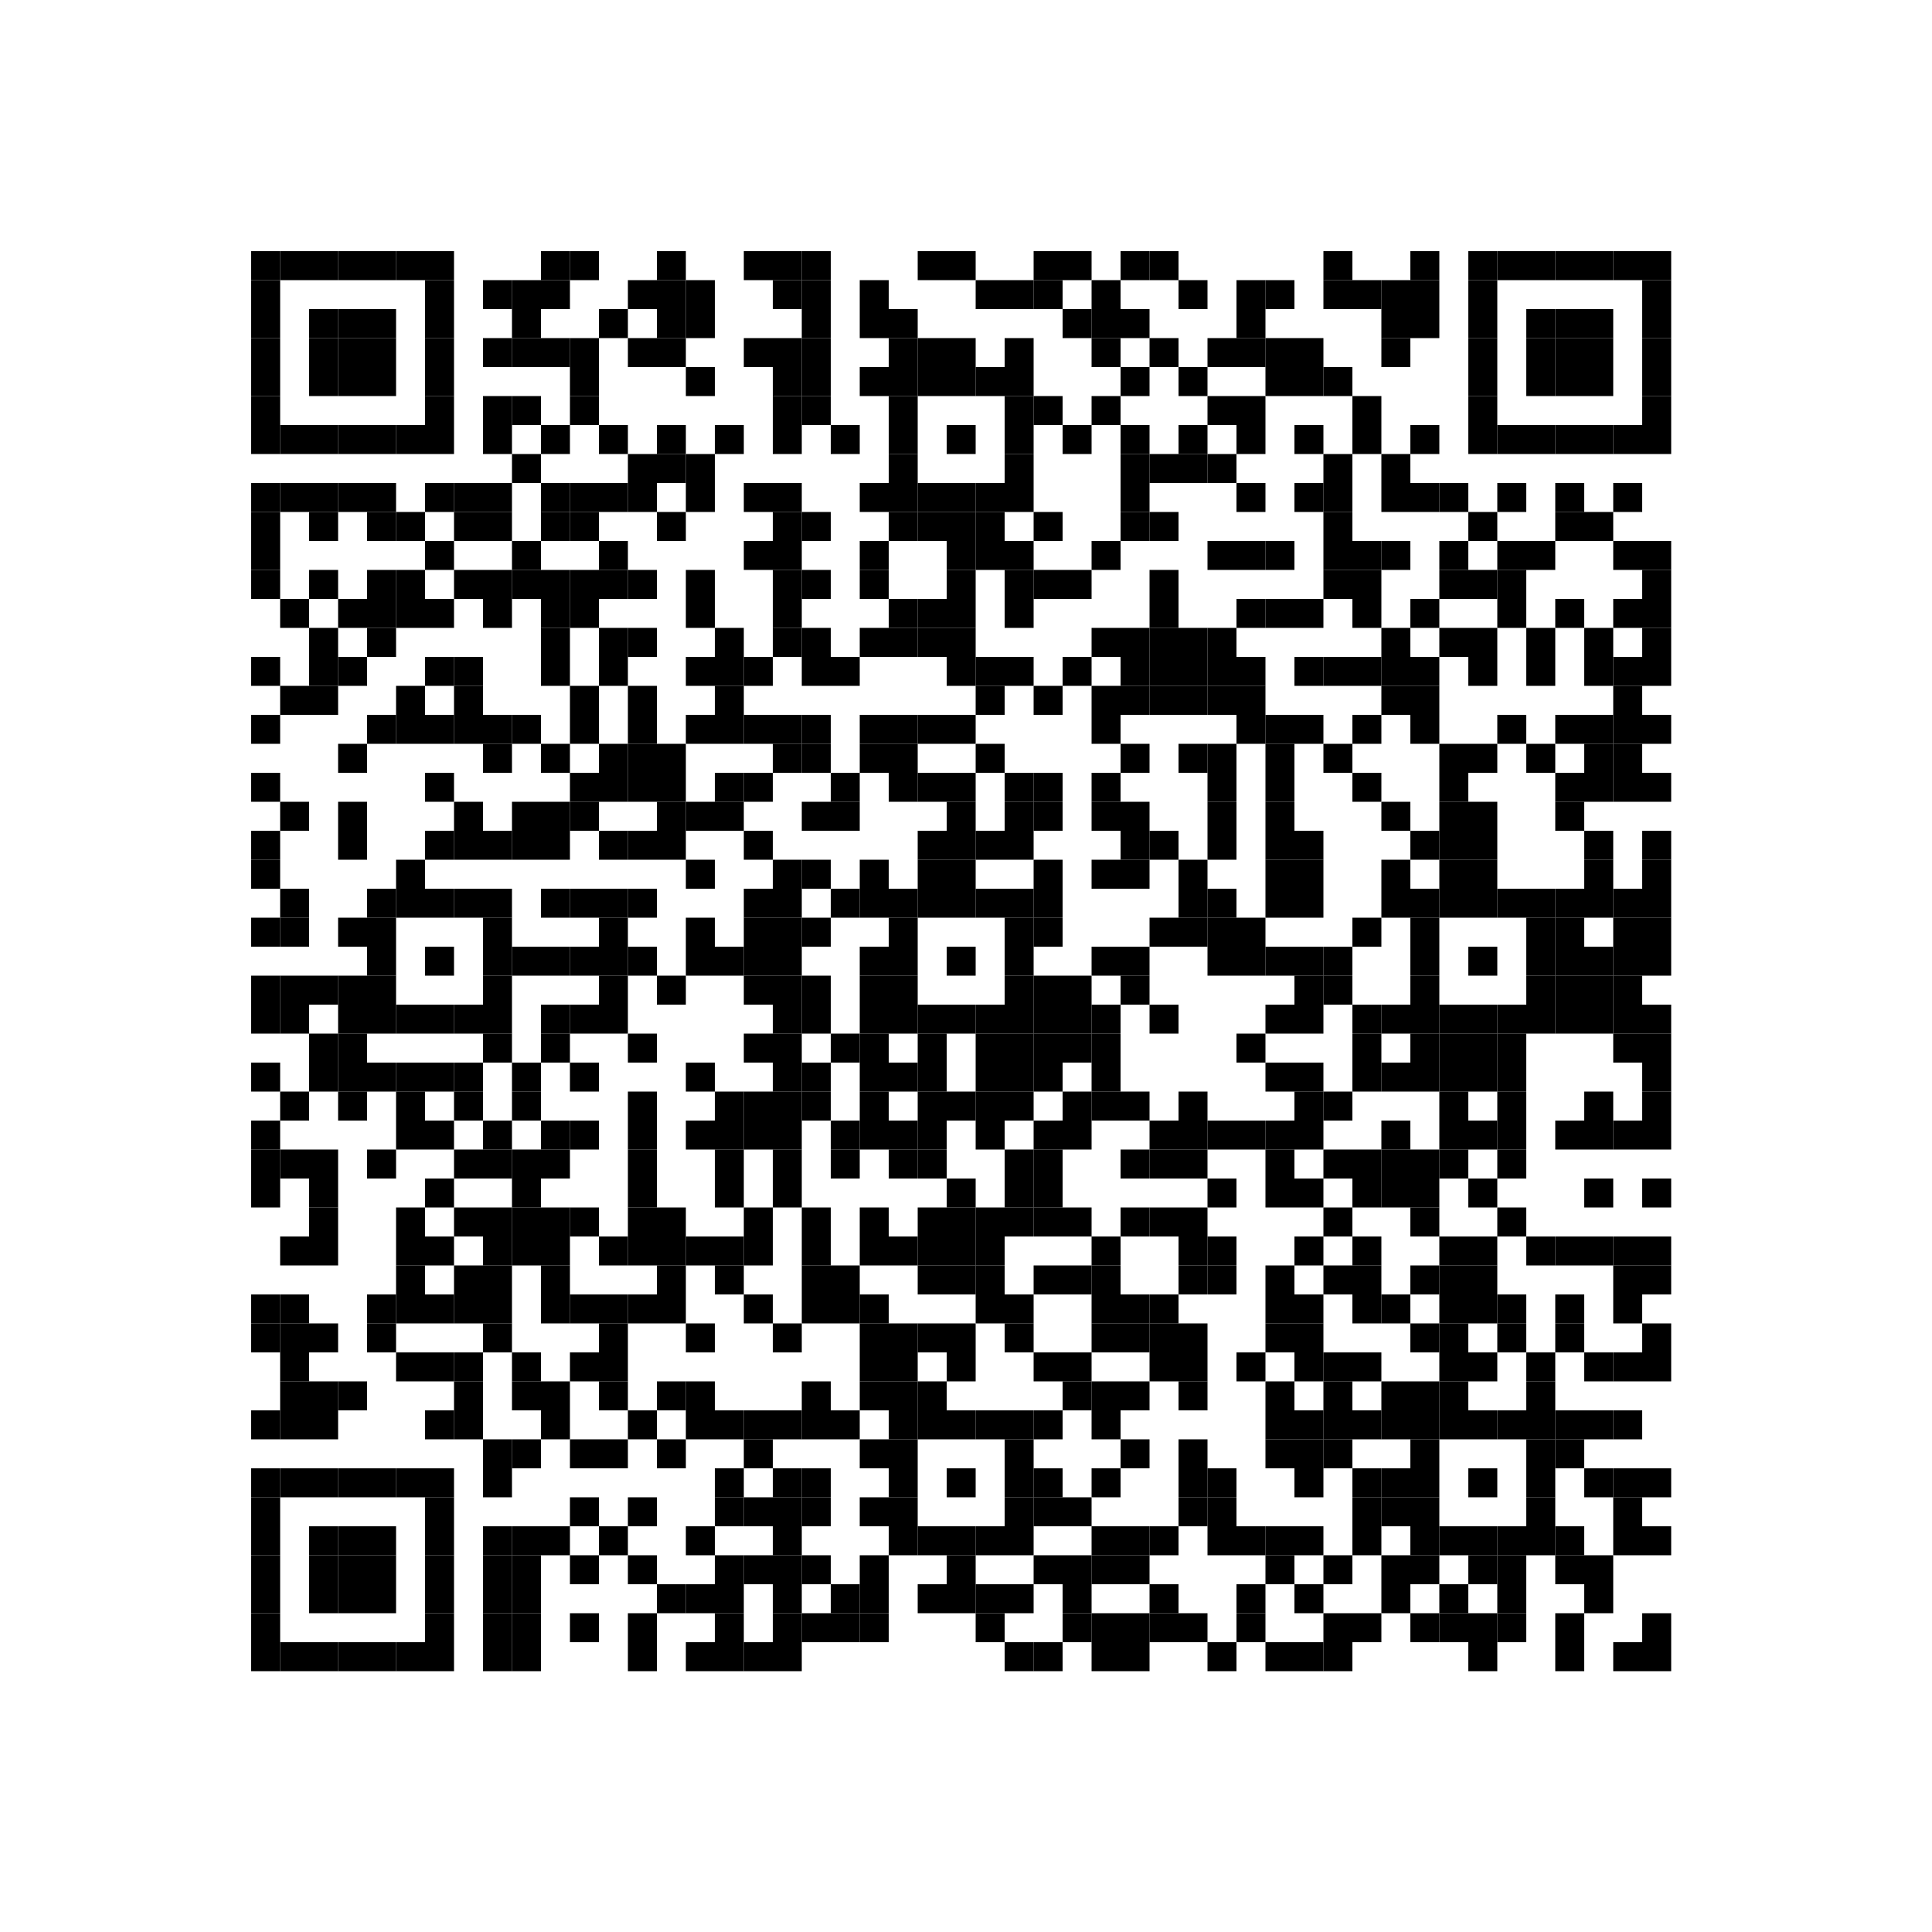 <svg xmlns="http://www.w3.org/2000/svg" width="200" height="200"><rect x="0" y="0" width="200" height="200" fill="white"></rect><rect x="26" y="26" width="3" height="3" fill="black"></rect><rect x="29" y="26" width="3" height="3" fill="black"></rect><rect x="32" y="26" width="3" height="3" fill="black"></rect><rect x="35" y="26" width="3" height="3" fill="black"></rect><rect x="38" y="26" width="3" height="3" fill="black"></rect><rect x="41" y="26" width="3" height="3" fill="black"></rect><rect x="44" y="26" width="3" height="3" fill="black"></rect><rect x="56" y="26" width="3" height="3" fill="black"></rect><rect x="59" y="26" width="3" height="3" fill="black"></rect><rect x="68" y="26" width="3" height="3" fill="black"></rect><rect x="77" y="26" width="3" height="3" fill="black"></rect><rect x="80" y="26" width="3" height="3" fill="black"></rect><rect x="83" y="26" width="3" height="3" fill="black"></rect><rect x="95" y="26" width="3" height="3" fill="black"></rect><rect x="98" y="26" width="3" height="3" fill="black"></rect><rect x="107" y="26" width="3" height="3" fill="black"></rect><rect x="110" y="26" width="3" height="3" fill="black"></rect><rect x="116" y="26" width="3" height="3" fill="black"></rect><rect x="119" y="26" width="3" height="3" fill="black"></rect><rect x="137" y="26" width="3" height="3" fill="black"></rect><rect x="146" y="26" width="3" height="3" fill="black"></rect><rect x="152" y="26" width="3" height="3" fill="black"></rect><rect x="155" y="26" width="3" height="3" fill="black"></rect><rect x="158" y="26" width="3" height="3" fill="black"></rect><rect x="161" y="26" width="3" height="3" fill="black"></rect><rect x="164" y="26" width="3" height="3" fill="black"></rect><rect x="167" y="26" width="3" height="3" fill="black"></rect><rect x="170" y="26" width="3" height="3" fill="black"></rect><rect x="26" y="29" width="3" height="3" fill="black"></rect><rect x="44" y="29" width="3" height="3" fill="black"></rect><rect x="50" y="29" width="3" height="3" fill="black"></rect><rect x="53" y="29" width="3" height="3" fill="black"></rect><rect x="56" y="29" width="3" height="3" fill="black"></rect><rect x="65" y="29" width="3" height="3" fill="black"></rect><rect x="68" y="29" width="3" height="3" fill="black"></rect><rect x="71" y="29" width="3" height="3" fill="black"></rect><rect x="80" y="29" width="3" height="3" fill="black"></rect><rect x="83" y="29" width="3" height="3" fill="black"></rect><rect x="89" y="29" width="3" height="3" fill="black"></rect><rect x="101" y="29" width="3" height="3" fill="black"></rect><rect x="104" y="29" width="3" height="3" fill="black"></rect><rect x="107" y="29" width="3" height="3" fill="black"></rect><rect x="113" y="29" width="3" height="3" fill="black"></rect><rect x="122" y="29" width="3" height="3" fill="black"></rect><rect x="128" y="29" width="3" height="3" fill="black"></rect><rect x="131" y="29" width="3" height="3" fill="black"></rect><rect x="137" y="29" width="3" height="3" fill="black"></rect><rect x="140" y="29" width="3" height="3" fill="black"></rect><rect x="143" y="29" width="3" height="3" fill="black"></rect><rect x="146" y="29" width="3" height="3" fill="black"></rect><rect x="152" y="29" width="3" height="3" fill="black"></rect><rect x="170" y="29" width="3" height="3" fill="black"></rect><rect x="26" y="32" width="3" height="3" fill="black"></rect><rect x="32" y="32" width="3" height="3" fill="black"></rect><rect x="35" y="32" width="3" height="3" fill="black"></rect><rect x="38" y="32" width="3" height="3" fill="black"></rect><rect x="44" y="32" width="3" height="3" fill="black"></rect><rect x="53" y="32" width="3" height="3" fill="black"></rect><rect x="62" y="32" width="3" height="3" fill="black"></rect><rect x="68" y="32" width="3" height="3" fill="black"></rect><rect x="71" y="32" width="3" height="3" fill="black"></rect><rect x="83" y="32" width="3" height="3" fill="black"></rect><rect x="89" y="32" width="3" height="3" fill="black"></rect><rect x="92" y="32" width="3" height="3" fill="black"></rect><rect x="110" y="32" width="3" height="3" fill="black"></rect><rect x="113" y="32" width="3" height="3" fill="black"></rect><rect x="116" y="32" width="3" height="3" fill="black"></rect><rect x="128" y="32" width="3" height="3" fill="black"></rect><rect x="143" y="32" width="3" height="3" fill="black"></rect><rect x="146" y="32" width="3" height="3" fill="black"></rect><rect x="152" y="32" width="3" height="3" fill="black"></rect><rect x="158" y="32" width="3" height="3" fill="black"></rect><rect x="161" y="32" width="3" height="3" fill="black"></rect><rect x="164" y="32" width="3" height="3" fill="black"></rect><rect x="170" y="32" width="3" height="3" fill="black"></rect><rect x="26" y="35" width="3" height="3" fill="black"></rect><rect x="32" y="35" width="3" height="3" fill="black"></rect><rect x="35" y="35" width="3" height="3" fill="black"></rect><rect x="38" y="35" width="3" height="3" fill="black"></rect><rect x="44" y="35" width="3" height="3" fill="black"></rect><rect x="50" y="35" width="3" height="3" fill="black"></rect><rect x="53" y="35" width="3" height="3" fill="black"></rect><rect x="56" y="35" width="3" height="3" fill="black"></rect><rect x="59" y="35" width="3" height="3" fill="black"></rect><rect x="65" y="35" width="3" height="3" fill="black"></rect><rect x="68" y="35" width="3" height="3" fill="black"></rect><rect x="77" y="35" width="3" height="3" fill="black"></rect><rect x="80" y="35" width="3" height="3" fill="black"></rect><rect x="83" y="35" width="3" height="3" fill="black"></rect><rect x="92" y="35" width="3" height="3" fill="black"></rect><rect x="95" y="35" width="3" height="3" fill="black"></rect><rect x="98" y="35" width="3" height="3" fill="black"></rect><rect x="104" y="35" width="3" height="3" fill="black"></rect><rect x="113" y="35" width="3" height="3" fill="black"></rect><rect x="119" y="35" width="3" height="3" fill="black"></rect><rect x="125" y="35" width="3" height="3" fill="black"></rect><rect x="128" y="35" width="3" height="3" fill="black"></rect><rect x="131" y="35" width="3" height="3" fill="black"></rect><rect x="134" y="35" width="3" height="3" fill="black"></rect><rect x="143" y="35" width="3" height="3" fill="black"></rect><rect x="152" y="35" width="3" height="3" fill="black"></rect><rect x="158" y="35" width="3" height="3" fill="black"></rect><rect x="161" y="35" width="3" height="3" fill="black"></rect><rect x="164" y="35" width="3" height="3" fill="black"></rect><rect x="170" y="35" width="3" height="3" fill="black"></rect><rect x="26" y="38" width="3" height="3" fill="black"></rect><rect x="32" y="38" width="3" height="3" fill="black"></rect><rect x="35" y="38" width="3" height="3" fill="black"></rect><rect x="38" y="38" width="3" height="3" fill="black"></rect><rect x="44" y="38" width="3" height="3" fill="black"></rect><rect x="59" y="38" width="3" height="3" fill="black"></rect><rect x="71" y="38" width="3" height="3" fill="black"></rect><rect x="80" y="38" width="3" height="3" fill="black"></rect><rect x="83" y="38" width="3" height="3" fill="black"></rect><rect x="89" y="38" width="3" height="3" fill="black"></rect><rect x="92" y="38" width="3" height="3" fill="black"></rect><rect x="95" y="38" width="3" height="3" fill="black"></rect><rect x="98" y="38" width="3" height="3" fill="black"></rect><rect x="101" y="38" width="3" height="3" fill="black"></rect><rect x="104" y="38" width="3" height="3" fill="black"></rect><rect x="116" y="38" width="3" height="3" fill="black"></rect><rect x="122" y="38" width="3" height="3" fill="black"></rect><rect x="131" y="38" width="3" height="3" fill="black"></rect><rect x="134" y="38" width="3" height="3" fill="black"></rect><rect x="137" y="38" width="3" height="3" fill="black"></rect><rect x="152" y="38" width="3" height="3" fill="black"></rect><rect x="158" y="38" width="3" height="3" fill="black"></rect><rect x="161" y="38" width="3" height="3" fill="black"></rect><rect x="164" y="38" width="3" height="3" fill="black"></rect><rect x="170" y="38" width="3" height="3" fill="black"></rect><rect x="26" y="41" width="3" height="3" fill="black"></rect><rect x="44" y="41" width="3" height="3" fill="black"></rect><rect x="50" y="41" width="3" height="3" fill="black"></rect><rect x="53" y="41" width="3" height="3" fill="black"></rect><rect x="59" y="41" width="3" height="3" fill="black"></rect><rect x="80" y="41" width="3" height="3" fill="black"></rect><rect x="83" y="41" width="3" height="3" fill="black"></rect><rect x="92" y="41" width="3" height="3" fill="black"></rect><rect x="104" y="41" width="3" height="3" fill="black"></rect><rect x="107" y="41" width="3" height="3" fill="black"></rect><rect x="113" y="41" width="3" height="3" fill="black"></rect><rect x="125" y="41" width="3" height="3" fill="black"></rect><rect x="128" y="41" width="3" height="3" fill="black"></rect><rect x="140" y="41" width="3" height="3" fill="black"></rect><rect x="152" y="41" width="3" height="3" fill="black"></rect><rect x="170" y="41" width="3" height="3" fill="black"></rect><rect x="26" y="44" width="3" height="3" fill="black"></rect><rect x="29" y="44" width="3" height="3" fill="black"></rect><rect x="32" y="44" width="3" height="3" fill="black"></rect><rect x="35" y="44" width="3" height="3" fill="black"></rect><rect x="38" y="44" width="3" height="3" fill="black"></rect><rect x="41" y="44" width="3" height="3" fill="black"></rect><rect x="44" y="44" width="3" height="3" fill="black"></rect><rect x="50" y="44" width="3" height="3" fill="black"></rect><rect x="56" y="44" width="3" height="3" fill="black"></rect><rect x="62" y="44" width="3" height="3" fill="black"></rect><rect x="68" y="44" width="3" height="3" fill="black"></rect><rect x="74" y="44" width="3" height="3" fill="black"></rect><rect x="80" y="44" width="3" height="3" fill="black"></rect><rect x="86" y="44" width="3" height="3" fill="black"></rect><rect x="92" y="44" width="3" height="3" fill="black"></rect><rect x="98" y="44" width="3" height="3" fill="black"></rect><rect x="104" y="44" width="3" height="3" fill="black"></rect><rect x="110" y="44" width="3" height="3" fill="black"></rect><rect x="116" y="44" width="3" height="3" fill="black"></rect><rect x="122" y="44" width="3" height="3" fill="black"></rect><rect x="128" y="44" width="3" height="3" fill="black"></rect><rect x="134" y="44" width="3" height="3" fill="black"></rect><rect x="140" y="44" width="3" height="3" fill="black"></rect><rect x="146" y="44" width="3" height="3" fill="black"></rect><rect x="152" y="44" width="3" height="3" fill="black"></rect><rect x="155" y="44" width="3" height="3" fill="black"></rect><rect x="158" y="44" width="3" height="3" fill="black"></rect><rect x="161" y="44" width="3" height="3" fill="black"></rect><rect x="164" y="44" width="3" height="3" fill="black"></rect><rect x="167" y="44" width="3" height="3" fill="black"></rect><rect x="170" y="44" width="3" height="3" fill="black"></rect><rect x="53" y="47" width="3" height="3" fill="black"></rect><rect x="65" y="47" width="3" height="3" fill="black"></rect><rect x="68" y="47" width="3" height="3" fill="black"></rect><rect x="71" y="47" width="3" height="3" fill="black"></rect><rect x="92" y="47" width="3" height="3" fill="black"></rect><rect x="104" y="47" width="3" height="3" fill="black"></rect><rect x="116" y="47" width="3" height="3" fill="black"></rect><rect x="119" y="47" width="3" height="3" fill="black"></rect><rect x="122" y="47" width="3" height="3" fill="black"></rect><rect x="125" y="47" width="3" height="3" fill="black"></rect><rect x="137" y="47" width="3" height="3" fill="black"></rect><rect x="143" y="47" width="3" height="3" fill="black"></rect><rect x="26" y="50" width="3" height="3" fill="black"></rect><rect x="29" y="50" width="3" height="3" fill="black"></rect><rect x="32" y="50" width="3" height="3" fill="black"></rect><rect x="35" y="50" width="3" height="3" fill="black"></rect><rect x="38" y="50" width="3" height="3" fill="black"></rect><rect x="44" y="50" width="3" height="3" fill="black"></rect><rect x="47" y="50" width="3" height="3" fill="black"></rect><rect x="50" y="50" width="3" height="3" fill="black"></rect><rect x="56" y="50" width="3" height="3" fill="black"></rect><rect x="59" y="50" width="3" height="3" fill="black"></rect><rect x="62" y="50" width="3" height="3" fill="black"></rect><rect x="65" y="50" width="3" height="3" fill="black"></rect><rect x="71" y="50" width="3" height="3" fill="black"></rect><rect x="77" y="50" width="3" height="3" fill="black"></rect><rect x="80" y="50" width="3" height="3" fill="black"></rect><rect x="89" y="50" width="3" height="3" fill="black"></rect><rect x="92" y="50" width="3" height="3" fill="black"></rect><rect x="95" y="50" width="3" height="3" fill="black"></rect><rect x="98" y="50" width="3" height="3" fill="black"></rect><rect x="101" y="50" width="3" height="3" fill="black"></rect><rect x="104" y="50" width="3" height="3" fill="black"></rect><rect x="116" y="50" width="3" height="3" fill="black"></rect><rect x="128" y="50" width="3" height="3" fill="black"></rect><rect x="134" y="50" width="3" height="3" fill="black"></rect><rect x="137" y="50" width="3" height="3" fill="black"></rect><rect x="143" y="50" width="3" height="3" fill="black"></rect><rect x="146" y="50" width="3" height="3" fill="black"></rect><rect x="149" y="50" width="3" height="3" fill="black"></rect><rect x="155" y="50" width="3" height="3" fill="black"></rect><rect x="161" y="50" width="3" height="3" fill="black"></rect><rect x="167" y="50" width="3" height="3" fill="black"></rect><rect x="26" y="53" width="3" height="3" fill="black"></rect><rect x="32" y="53" width="3" height="3" fill="black"></rect><rect x="38" y="53" width="3" height="3" fill="black"></rect><rect x="41" y="53" width="3" height="3" fill="black"></rect><rect x="47" y="53" width="3" height="3" fill="black"></rect><rect x="50" y="53" width="3" height="3" fill="black"></rect><rect x="56" y="53" width="3" height="3" fill="black"></rect><rect x="59" y="53" width="3" height="3" fill="black"></rect><rect x="68" y="53" width="3" height="3" fill="black"></rect><rect x="80" y="53" width="3" height="3" fill="black"></rect><rect x="83" y="53" width="3" height="3" fill="black"></rect><rect x="92" y="53" width="3" height="3" fill="black"></rect><rect x="95" y="53" width="3" height="3" fill="black"></rect><rect x="98" y="53" width="3" height="3" fill="black"></rect><rect x="101" y="53" width="3" height="3" fill="black"></rect><rect x="107" y="53" width="3" height="3" fill="black"></rect><rect x="116" y="53" width="3" height="3" fill="black"></rect><rect x="119" y="53" width="3" height="3" fill="black"></rect><rect x="137" y="53" width="3" height="3" fill="black"></rect><rect x="152" y="53" width="3" height="3" fill="black"></rect><rect x="161" y="53" width="3" height="3" fill="black"></rect><rect x="164" y="53" width="3" height="3" fill="black"></rect><rect x="26" y="56" width="3" height="3" fill="black"></rect><rect x="44" y="56" width="3" height="3" fill="black"></rect><rect x="53" y="56" width="3" height="3" fill="black"></rect><rect x="62" y="56" width="3" height="3" fill="black"></rect><rect x="77" y="56" width="3" height="3" fill="black"></rect><rect x="80" y="56" width="3" height="3" fill="black"></rect><rect x="89" y="56" width="3" height="3" fill="black"></rect><rect x="98" y="56" width="3" height="3" fill="black"></rect><rect x="101" y="56" width="3" height="3" fill="black"></rect><rect x="104" y="56" width="3" height="3" fill="black"></rect><rect x="113" y="56" width="3" height="3" fill="black"></rect><rect x="125" y="56" width="3" height="3" fill="black"></rect><rect x="128" y="56" width="3" height="3" fill="black"></rect><rect x="131" y="56" width="3" height="3" fill="black"></rect><rect x="137" y="56" width="3" height="3" fill="black"></rect><rect x="140" y="56" width="3" height="3" fill="black"></rect><rect x="143" y="56" width="3" height="3" fill="black"></rect><rect x="149" y="56" width="3" height="3" fill="black"></rect><rect x="155" y="56" width="3" height="3" fill="black"></rect><rect x="158" y="56" width="3" height="3" fill="black"></rect><rect x="167" y="56" width="3" height="3" fill="black"></rect><rect x="170" y="56" width="3" height="3" fill="black"></rect><rect x="26" y="59" width="3" height="3" fill="black"></rect><rect x="32" y="59" width="3" height="3" fill="black"></rect><rect x="38" y="59" width="3" height="3" fill="black"></rect><rect x="41" y="59" width="3" height="3" fill="black"></rect><rect x="47" y="59" width="3" height="3" fill="black"></rect><rect x="50" y="59" width="3" height="3" fill="black"></rect><rect x="53" y="59" width="3" height="3" fill="black"></rect><rect x="56" y="59" width="3" height="3" fill="black"></rect><rect x="59" y="59" width="3" height="3" fill="black"></rect><rect x="62" y="59" width="3" height="3" fill="black"></rect><rect x="65" y="59" width="3" height="3" fill="black"></rect><rect x="71" y="59" width="3" height="3" fill="black"></rect><rect x="80" y="59" width="3" height="3" fill="black"></rect><rect x="83" y="59" width="3" height="3" fill="black"></rect><rect x="89" y="59" width="3" height="3" fill="black"></rect><rect x="98" y="59" width="3" height="3" fill="black"></rect><rect x="104" y="59" width="3" height="3" fill="black"></rect><rect x="107" y="59" width="3" height="3" fill="black"></rect><rect x="110" y="59" width="3" height="3" fill="black"></rect><rect x="119" y="59" width="3" height="3" fill="black"></rect><rect x="137" y="59" width="3" height="3" fill="black"></rect><rect x="140" y="59" width="3" height="3" fill="black"></rect><rect x="149" y="59" width="3" height="3" fill="black"></rect><rect x="152" y="59" width="3" height="3" fill="black"></rect><rect x="155" y="59" width="3" height="3" fill="black"></rect><rect x="170" y="59" width="3" height="3" fill="black"></rect><rect x="29" y="62" width="3" height="3" fill="black"></rect><rect x="35" y="62" width="3" height="3" fill="black"></rect><rect x="38" y="62" width="3" height="3" fill="black"></rect><rect x="41" y="62" width="3" height="3" fill="black"></rect><rect x="44" y="62" width="3" height="3" fill="black"></rect><rect x="50" y="62" width="3" height="3" fill="black"></rect><rect x="56" y="62" width="3" height="3" fill="black"></rect><rect x="59" y="62" width="3" height="3" fill="black"></rect><rect x="71" y="62" width="3" height="3" fill="black"></rect><rect x="80" y="62" width="3" height="3" fill="black"></rect><rect x="92" y="62" width="3" height="3" fill="black"></rect><rect x="95" y="62" width="3" height="3" fill="black"></rect><rect x="98" y="62" width="3" height="3" fill="black"></rect><rect x="104" y="62" width="3" height="3" fill="black"></rect><rect x="119" y="62" width="3" height="3" fill="black"></rect><rect x="128" y="62" width="3" height="3" fill="black"></rect><rect x="131" y="62" width="3" height="3" fill="black"></rect><rect x="134" y="62" width="3" height="3" fill="black"></rect><rect x="140" y="62" width="3" height="3" fill="black"></rect><rect x="146" y="62" width="3" height="3" fill="black"></rect><rect x="155" y="62" width="3" height="3" fill="black"></rect><rect x="161" y="62" width="3" height="3" fill="black"></rect><rect x="167" y="62" width="3" height="3" fill="black"></rect><rect x="170" y="62" width="3" height="3" fill="black"></rect><rect x="32" y="65" width="3" height="3" fill="black"></rect><rect x="38" y="65" width="3" height="3" fill="black"></rect><rect x="56" y="65" width="3" height="3" fill="black"></rect><rect x="62" y="65" width="3" height="3" fill="black"></rect><rect x="65" y="65" width="3" height="3" fill="black"></rect><rect x="74" y="65" width="3" height="3" fill="black"></rect><rect x="80" y="65" width="3" height="3" fill="black"></rect><rect x="83" y="65" width="3" height="3" fill="black"></rect><rect x="89" y="65" width="3" height="3" fill="black"></rect><rect x="92" y="65" width="3" height="3" fill="black"></rect><rect x="95" y="65" width="3" height="3" fill="black"></rect><rect x="98" y="65" width="3" height="3" fill="black"></rect><rect x="113" y="65" width="3" height="3" fill="black"></rect><rect x="116" y="65" width="3" height="3" fill="black"></rect><rect x="119" y="65" width="3" height="3" fill="black"></rect><rect x="122" y="65" width="3" height="3" fill="black"></rect><rect x="125" y="65" width="3" height="3" fill="black"></rect><rect x="143" y="65" width="3" height="3" fill="black"></rect><rect x="149" y="65" width="3" height="3" fill="black"></rect><rect x="152" y="65" width="3" height="3" fill="black"></rect><rect x="158" y="65" width="3" height="3" fill="black"></rect><rect x="164" y="65" width="3" height="3" fill="black"></rect><rect x="170" y="65" width="3" height="3" fill="black"></rect><rect x="26" y="68" width="3" height="3" fill="black"></rect><rect x="32" y="68" width="3" height="3" fill="black"></rect><rect x="35" y="68" width="3" height="3" fill="black"></rect><rect x="44" y="68" width="3" height="3" fill="black"></rect><rect x="47" y="68" width="3" height="3" fill="black"></rect><rect x="56" y="68" width="3" height="3" fill="black"></rect><rect x="62" y="68" width="3" height="3" fill="black"></rect><rect x="71" y="68" width="3" height="3" fill="black"></rect><rect x="74" y="68" width="3" height="3" fill="black"></rect><rect x="77" y="68" width="3" height="3" fill="black"></rect><rect x="83" y="68" width="3" height="3" fill="black"></rect><rect x="86" y="68" width="3" height="3" fill="black"></rect><rect x="98" y="68" width="3" height="3" fill="black"></rect><rect x="101" y="68" width="3" height="3" fill="black"></rect><rect x="104" y="68" width="3" height="3" fill="black"></rect><rect x="110" y="68" width="3" height="3" fill="black"></rect><rect x="116" y="68" width="3" height="3" fill="black"></rect><rect x="119" y="68" width="3" height="3" fill="black"></rect><rect x="122" y="68" width="3" height="3" fill="black"></rect><rect x="125" y="68" width="3" height="3" fill="black"></rect><rect x="128" y="68" width="3" height="3" fill="black"></rect><rect x="134" y="68" width="3" height="3" fill="black"></rect><rect x="137" y="68" width="3" height="3" fill="black"></rect><rect x="140" y="68" width="3" height="3" fill="black"></rect><rect x="143" y="68" width="3" height="3" fill="black"></rect><rect x="146" y="68" width="3" height="3" fill="black"></rect><rect x="152" y="68" width="3" height="3" fill="black"></rect><rect x="158" y="68" width="3" height="3" fill="black"></rect><rect x="164" y="68" width="3" height="3" fill="black"></rect><rect x="167" y="68" width="3" height="3" fill="black"></rect><rect x="170" y="68" width="3" height="3" fill="black"></rect><rect x="29" y="71" width="3" height="3" fill="black"></rect><rect x="32" y="71" width="3" height="3" fill="black"></rect><rect x="41" y="71" width="3" height="3" fill="black"></rect><rect x="47" y="71" width="3" height="3" fill="black"></rect><rect x="59" y="71" width="3" height="3" fill="black"></rect><rect x="65" y="71" width="3" height="3" fill="black"></rect><rect x="74" y="71" width="3" height="3" fill="black"></rect><rect x="101" y="71" width="3" height="3" fill="black"></rect><rect x="107" y="71" width="3" height="3" fill="black"></rect><rect x="113" y="71" width="3" height="3" fill="black"></rect><rect x="116" y="71" width="3" height="3" fill="black"></rect><rect x="119" y="71" width="3" height="3" fill="black"></rect><rect x="122" y="71" width="3" height="3" fill="black"></rect><rect x="125" y="71" width="3" height="3" fill="black"></rect><rect x="128" y="71" width="3" height="3" fill="black"></rect><rect x="143" y="71" width="3" height="3" fill="black"></rect><rect x="146" y="71" width="3" height="3" fill="black"></rect><rect x="167" y="71" width="3" height="3" fill="black"></rect><rect x="26" y="74" width="3" height="3" fill="black"></rect><rect x="38" y="74" width="3" height="3" fill="black"></rect><rect x="41" y="74" width="3" height="3" fill="black"></rect><rect x="44" y="74" width="3" height="3" fill="black"></rect><rect x="47" y="74" width="3" height="3" fill="black"></rect><rect x="50" y="74" width="3" height="3" fill="black"></rect><rect x="53" y="74" width="3" height="3" fill="black"></rect><rect x="59" y="74" width="3" height="3" fill="black"></rect><rect x="65" y="74" width="3" height="3" fill="black"></rect><rect x="71" y="74" width="3" height="3" fill="black"></rect><rect x="74" y="74" width="3" height="3" fill="black"></rect><rect x="77" y="74" width="3" height="3" fill="black"></rect><rect x="80" y="74" width="3" height="3" fill="black"></rect><rect x="83" y="74" width="3" height="3" fill="black"></rect><rect x="89" y="74" width="3" height="3" fill="black"></rect><rect x="92" y="74" width="3" height="3" fill="black"></rect><rect x="95" y="74" width="3" height="3" fill="black"></rect><rect x="98" y="74" width="3" height="3" fill="black"></rect><rect x="113" y="74" width="3" height="3" fill="black"></rect><rect x="128" y="74" width="3" height="3" fill="black"></rect><rect x="131" y="74" width="3" height="3" fill="black"></rect><rect x="134" y="74" width="3" height="3" fill="black"></rect><rect x="140" y="74" width="3" height="3" fill="black"></rect><rect x="146" y="74" width="3" height="3" fill="black"></rect><rect x="155" y="74" width="3" height="3" fill="black"></rect><rect x="161" y="74" width="3" height="3" fill="black"></rect><rect x="164" y="74" width="3" height="3" fill="black"></rect><rect x="167" y="74" width="3" height="3" fill="black"></rect><rect x="170" y="74" width="3" height="3" fill="black"></rect><rect x="35" y="77" width="3" height="3" fill="black"></rect><rect x="50" y="77" width="3" height="3" fill="black"></rect><rect x="56" y="77" width="3" height="3" fill="black"></rect><rect x="62" y="77" width="3" height="3" fill="black"></rect><rect x="65" y="77" width="3" height="3" fill="black"></rect><rect x="68" y="77" width="3" height="3" fill="black"></rect><rect x="80" y="77" width="3" height="3" fill="black"></rect><rect x="83" y="77" width="3" height="3" fill="black"></rect><rect x="89" y="77" width="3" height="3" fill="black"></rect><rect x="92" y="77" width="3" height="3" fill="black"></rect><rect x="101" y="77" width="3" height="3" fill="black"></rect><rect x="116" y="77" width="3" height="3" fill="black"></rect><rect x="122" y="77" width="3" height="3" fill="black"></rect><rect x="125" y="77" width="3" height="3" fill="black"></rect><rect x="131" y="77" width="3" height="3" fill="black"></rect><rect x="137" y="77" width="3" height="3" fill="black"></rect><rect x="149" y="77" width="3" height="3" fill="black"></rect><rect x="152" y="77" width="3" height="3" fill="black"></rect><rect x="158" y="77" width="3" height="3" fill="black"></rect><rect x="164" y="77" width="3" height="3" fill="black"></rect><rect x="167" y="77" width="3" height="3" fill="black"></rect><rect x="26" y="80" width="3" height="3" fill="black"></rect><rect x="44" y="80" width="3" height="3" fill="black"></rect><rect x="59" y="80" width="3" height="3" fill="black"></rect><rect x="62" y="80" width="3" height="3" fill="black"></rect><rect x="65" y="80" width="3" height="3" fill="black"></rect><rect x="68" y="80" width="3" height="3" fill="black"></rect><rect x="74" y="80" width="3" height="3" fill="black"></rect><rect x="77" y="80" width="3" height="3" fill="black"></rect><rect x="86" y="80" width="3" height="3" fill="black"></rect><rect x="92" y="80" width="3" height="3" fill="black"></rect><rect x="95" y="80" width="3" height="3" fill="black"></rect><rect x="98" y="80" width="3" height="3" fill="black"></rect><rect x="104" y="80" width="3" height="3" fill="black"></rect><rect x="107" y="80" width="3" height="3" fill="black"></rect><rect x="113" y="80" width="3" height="3" fill="black"></rect><rect x="125" y="80" width="3" height="3" fill="black"></rect><rect x="131" y="80" width="3" height="3" fill="black"></rect><rect x="140" y="80" width="3" height="3" fill="black"></rect><rect x="149" y="80" width="3" height="3" fill="black"></rect><rect x="161" y="80" width="3" height="3" fill="black"></rect><rect x="164" y="80" width="3" height="3" fill="black"></rect><rect x="167" y="80" width="3" height="3" fill="black"></rect><rect x="170" y="80" width="3" height="3" fill="black"></rect><rect x="29" y="83" width="3" height="3" fill="black"></rect><rect x="35" y="83" width="3" height="3" fill="black"></rect><rect x="47" y="83" width="3" height="3" fill="black"></rect><rect x="53" y="83" width="3" height="3" fill="black"></rect><rect x="56" y="83" width="3" height="3" fill="black"></rect><rect x="59" y="83" width="3" height="3" fill="black"></rect><rect x="68" y="83" width="3" height="3" fill="black"></rect><rect x="71" y="83" width="3" height="3" fill="black"></rect><rect x="74" y="83" width="3" height="3" fill="black"></rect><rect x="83" y="83" width="3" height="3" fill="black"></rect><rect x="86" y="83" width="3" height="3" fill="black"></rect><rect x="98" y="83" width="3" height="3" fill="black"></rect><rect x="104" y="83" width="3" height="3" fill="black"></rect><rect x="107" y="83" width="3" height="3" fill="black"></rect><rect x="113" y="83" width="3" height="3" fill="black"></rect><rect x="116" y="83" width="3" height="3" fill="black"></rect><rect x="125" y="83" width="3" height="3" fill="black"></rect><rect x="131" y="83" width="3" height="3" fill="black"></rect><rect x="143" y="83" width="3" height="3" fill="black"></rect><rect x="149" y="83" width="3" height="3" fill="black"></rect><rect x="152" y="83" width="3" height="3" fill="black"></rect><rect x="161" y="83" width="3" height="3" fill="black"></rect><rect x="26" y="86" width="3" height="3" fill="black"></rect><rect x="35" y="86" width="3" height="3" fill="black"></rect><rect x="44" y="86" width="3" height="3" fill="black"></rect><rect x="47" y="86" width="3" height="3" fill="black"></rect><rect x="50" y="86" width="3" height="3" fill="black"></rect><rect x="53" y="86" width="3" height="3" fill="black"></rect><rect x="56" y="86" width="3" height="3" fill="black"></rect><rect x="62" y="86" width="3" height="3" fill="black"></rect><rect x="65" y="86" width="3" height="3" fill="black"></rect><rect x="68" y="86" width="3" height="3" fill="black"></rect><rect x="77" y="86" width="3" height="3" fill="black"></rect><rect x="95" y="86" width="3" height="3" fill="black"></rect><rect x="98" y="86" width="3" height="3" fill="black"></rect><rect x="101" y="86" width="3" height="3" fill="black"></rect><rect x="104" y="86" width="3" height="3" fill="black"></rect><rect x="116" y="86" width="3" height="3" fill="black"></rect><rect x="119" y="86" width="3" height="3" fill="black"></rect><rect x="125" y="86" width="3" height="3" fill="black"></rect><rect x="131" y="86" width="3" height="3" fill="black"></rect><rect x="134" y="86" width="3" height="3" fill="black"></rect><rect x="146" y="86" width="3" height="3" fill="black"></rect><rect x="149" y="86" width="3" height="3" fill="black"></rect><rect x="152" y="86" width="3" height="3" fill="black"></rect><rect x="164" y="86" width="3" height="3" fill="black"></rect><rect x="170" y="86" width="3" height="3" fill="black"></rect><rect x="26" y="89" width="3" height="3" fill="black"></rect><rect x="41" y="89" width="3" height="3" fill="black"></rect><rect x="71" y="89" width="3" height="3" fill="black"></rect><rect x="80" y="89" width="3" height="3" fill="black"></rect><rect x="83" y="89" width="3" height="3" fill="black"></rect><rect x="89" y="89" width="3" height="3" fill="black"></rect><rect x="95" y="89" width="3" height="3" fill="black"></rect><rect x="98" y="89" width="3" height="3" fill="black"></rect><rect x="107" y="89" width="3" height="3" fill="black"></rect><rect x="113" y="89" width="3" height="3" fill="black"></rect><rect x="116" y="89" width="3" height="3" fill="black"></rect><rect x="122" y="89" width="3" height="3" fill="black"></rect><rect x="131" y="89" width="3" height="3" fill="black"></rect><rect x="134" y="89" width="3" height="3" fill="black"></rect><rect x="143" y="89" width="3" height="3" fill="black"></rect><rect x="149" y="89" width="3" height="3" fill="black"></rect><rect x="152" y="89" width="3" height="3" fill="black"></rect><rect x="164" y="89" width="3" height="3" fill="black"></rect><rect x="170" y="89" width="3" height="3" fill="black"></rect><rect x="29" y="92" width="3" height="3" fill="black"></rect><rect x="38" y="92" width="3" height="3" fill="black"></rect><rect x="41" y="92" width="3" height="3" fill="black"></rect><rect x="44" y="92" width="3" height="3" fill="black"></rect><rect x="47" y="92" width="3" height="3" fill="black"></rect><rect x="50" y="92" width="3" height="3" fill="black"></rect><rect x="56" y="92" width="3" height="3" fill="black"></rect><rect x="59" y="92" width="3" height="3" fill="black"></rect><rect x="62" y="92" width="3" height="3" fill="black"></rect><rect x="65" y="92" width="3" height="3" fill="black"></rect><rect x="77" y="92" width="3" height="3" fill="black"></rect><rect x="80" y="92" width="3" height="3" fill="black"></rect><rect x="86" y="92" width="3" height="3" fill="black"></rect><rect x="89" y="92" width="3" height="3" fill="black"></rect><rect x="92" y="92" width="3" height="3" fill="black"></rect><rect x="95" y="92" width="3" height="3" fill="black"></rect><rect x="98" y="92" width="3" height="3" fill="black"></rect><rect x="101" y="92" width="3" height="3" fill="black"></rect><rect x="104" y="92" width="3" height="3" fill="black"></rect><rect x="107" y="92" width="3" height="3" fill="black"></rect><rect x="122" y="92" width="3" height="3" fill="black"></rect><rect x="125" y="92" width="3" height="3" fill="black"></rect><rect x="131" y="92" width="3" height="3" fill="black"></rect><rect x="134" y="92" width="3" height="3" fill="black"></rect><rect x="143" y="92" width="3" height="3" fill="black"></rect><rect x="146" y="92" width="3" height="3" fill="black"></rect><rect x="149" y="92" width="3" height="3" fill="black"></rect><rect x="152" y="92" width="3" height="3" fill="black"></rect><rect x="155" y="92" width="3" height="3" fill="black"></rect><rect x="158" y="92" width="3" height="3" fill="black"></rect><rect x="161" y="92" width="3" height="3" fill="black"></rect><rect x="164" y="92" width="3" height="3" fill="black"></rect><rect x="167" y="92" width="3" height="3" fill="black"></rect><rect x="170" y="92" width="3" height="3" fill="black"></rect><rect x="26" y="95" width="3" height="3" fill="black"></rect><rect x="29" y="95" width="3" height="3" fill="black"></rect><rect x="35" y="95" width="3" height="3" fill="black"></rect><rect x="38" y="95" width="3" height="3" fill="black"></rect><rect x="50" y="95" width="3" height="3" fill="black"></rect><rect x="62" y="95" width="3" height="3" fill="black"></rect><rect x="71" y="95" width="3" height="3" fill="black"></rect><rect x="77" y="95" width="3" height="3" fill="black"></rect><rect x="80" y="95" width="3" height="3" fill="black"></rect><rect x="83" y="95" width="3" height="3" fill="black"></rect><rect x="92" y="95" width="3" height="3" fill="black"></rect><rect x="104" y="95" width="3" height="3" fill="black"></rect><rect x="107" y="95" width="3" height="3" fill="black"></rect><rect x="119" y="95" width="3" height="3" fill="black"></rect><rect x="122" y="95" width="3" height="3" fill="black"></rect><rect x="125" y="95" width="3" height="3" fill="black"></rect><rect x="128" y="95" width="3" height="3" fill="black"></rect><rect x="140" y="95" width="3" height="3" fill="black"></rect><rect x="146" y="95" width="3" height="3" fill="black"></rect><rect x="158" y="95" width="3" height="3" fill="black"></rect><rect x="161" y="95" width="3" height="3" fill="black"></rect><rect x="167" y="95" width="3" height="3" fill="black"></rect><rect x="170" y="95" width="3" height="3" fill="black"></rect><rect x="38" y="98" width="3" height="3" fill="black"></rect><rect x="44" y="98" width="3" height="3" fill="black"></rect><rect x="50" y="98" width="3" height="3" fill="black"></rect><rect x="53" y="98" width="3" height="3" fill="black"></rect><rect x="56" y="98" width="3" height="3" fill="black"></rect><rect x="59" y="98" width="3" height="3" fill="black"></rect><rect x="62" y="98" width="3" height="3" fill="black"></rect><rect x="65" y="98" width="3" height="3" fill="black"></rect><rect x="71" y="98" width="3" height="3" fill="black"></rect><rect x="74" y="98" width="3" height="3" fill="black"></rect><rect x="77" y="98" width="3" height="3" fill="black"></rect><rect x="80" y="98" width="3" height="3" fill="black"></rect><rect x="89" y="98" width="3" height="3" fill="black"></rect><rect x="92" y="98" width="3" height="3" fill="black"></rect><rect x="98" y="98" width="3" height="3" fill="black"></rect><rect x="104" y="98" width="3" height="3" fill="black"></rect><rect x="113" y="98" width="3" height="3" fill="black"></rect><rect x="116" y="98" width="3" height="3" fill="black"></rect><rect x="125" y="98" width="3" height="3" fill="black"></rect><rect x="128" y="98" width="3" height="3" fill="black"></rect><rect x="131" y="98" width="3" height="3" fill="black"></rect><rect x="134" y="98" width="3" height="3" fill="black"></rect><rect x="137" y="98" width="3" height="3" fill="black"></rect><rect x="146" y="98" width="3" height="3" fill="black"></rect><rect x="152" y="98" width="3" height="3" fill="black"></rect><rect x="158" y="98" width="3" height="3" fill="black"></rect><rect x="161" y="98" width="3" height="3" fill="black"></rect><rect x="164" y="98" width="3" height="3" fill="black"></rect><rect x="167" y="98" width="3" height="3" fill="black"></rect><rect x="170" y="98" width="3" height="3" fill="black"></rect><rect x="26" y="101" width="3" height="3" fill="black"></rect><rect x="29" y="101" width="3" height="3" fill="black"></rect><rect x="32" y="101" width="3" height="3" fill="black"></rect><rect x="35" y="101" width="3" height="3" fill="black"></rect><rect x="38" y="101" width="3" height="3" fill="black"></rect><rect x="50" y="101" width="3" height="3" fill="black"></rect><rect x="62" y="101" width="3" height="3" fill="black"></rect><rect x="68" y="101" width="3" height="3" fill="black"></rect><rect x="77" y="101" width="3" height="3" fill="black"></rect><rect x="80" y="101" width="3" height="3" fill="black"></rect><rect x="83" y="101" width="3" height="3" fill="black"></rect><rect x="89" y="101" width="3" height="3" fill="black"></rect><rect x="92" y="101" width="3" height="3" fill="black"></rect><rect x="104" y="101" width="3" height="3" fill="black"></rect><rect x="107" y="101" width="3" height="3" fill="black"></rect><rect x="110" y="101" width="3" height="3" fill="black"></rect><rect x="116" y="101" width="3" height="3" fill="black"></rect><rect x="134" y="101" width="3" height="3" fill="black"></rect><rect x="137" y="101" width="3" height="3" fill="black"></rect><rect x="146" y="101" width="3" height="3" fill="black"></rect><rect x="158" y="101" width="3" height="3" fill="black"></rect><rect x="161" y="101" width="3" height="3" fill="black"></rect><rect x="164" y="101" width="3" height="3" fill="black"></rect><rect x="167" y="101" width="3" height="3" fill="black"></rect><rect x="26" y="104" width="3" height="3" fill="black"></rect><rect x="29" y="104" width="3" height="3" fill="black"></rect><rect x="35" y="104" width="3" height="3" fill="black"></rect><rect x="38" y="104" width="3" height="3" fill="black"></rect><rect x="41" y="104" width="3" height="3" fill="black"></rect><rect x="44" y="104" width="3" height="3" fill="black"></rect><rect x="47" y="104" width="3" height="3" fill="black"></rect><rect x="50" y="104" width="3" height="3" fill="black"></rect><rect x="56" y="104" width="3" height="3" fill="black"></rect><rect x="59" y="104" width="3" height="3" fill="black"></rect><rect x="62" y="104" width="3" height="3" fill="black"></rect><rect x="80" y="104" width="3" height="3" fill="black"></rect><rect x="83" y="104" width="3" height="3" fill="black"></rect><rect x="89" y="104" width="3" height="3" fill="black"></rect><rect x="92" y="104" width="3" height="3" fill="black"></rect><rect x="95" y="104" width="3" height="3" fill="black"></rect><rect x="98" y="104" width="3" height="3" fill="black"></rect><rect x="101" y="104" width="3" height="3" fill="black"></rect><rect x="104" y="104" width="3" height="3" fill="black"></rect><rect x="107" y="104" width="3" height="3" fill="black"></rect><rect x="110" y="104" width="3" height="3" fill="black"></rect><rect x="113" y="104" width="3" height="3" fill="black"></rect><rect x="119" y="104" width="3" height="3" fill="black"></rect><rect x="131" y="104" width="3" height="3" fill="black"></rect><rect x="134" y="104" width="3" height="3" fill="black"></rect><rect x="140" y="104" width="3" height="3" fill="black"></rect><rect x="143" y="104" width="3" height="3" fill="black"></rect><rect x="146" y="104" width="3" height="3" fill="black"></rect><rect x="149" y="104" width="3" height="3" fill="black"></rect><rect x="152" y="104" width="3" height="3" fill="black"></rect><rect x="155" y="104" width="3" height="3" fill="black"></rect><rect x="158" y="104" width="3" height="3" fill="black"></rect><rect x="161" y="104" width="3" height="3" fill="black"></rect><rect x="164" y="104" width="3" height="3" fill="black"></rect><rect x="167" y="104" width="3" height="3" fill="black"></rect><rect x="170" y="104" width="3" height="3" fill="black"></rect><rect x="32" y="107" width="3" height="3" fill="black"></rect><rect x="35" y="107" width="3" height="3" fill="black"></rect><rect x="50" y="107" width="3" height="3" fill="black"></rect><rect x="56" y="107" width="3" height="3" fill="black"></rect><rect x="65" y="107" width="3" height="3" fill="black"></rect><rect x="77" y="107" width="3" height="3" fill="black"></rect><rect x="80" y="107" width="3" height="3" fill="black"></rect><rect x="86" y="107" width="3" height="3" fill="black"></rect><rect x="89" y="107" width="3" height="3" fill="black"></rect><rect x="95" y="107" width="3" height="3" fill="black"></rect><rect x="101" y="107" width="3" height="3" fill="black"></rect><rect x="104" y="107" width="3" height="3" fill="black"></rect><rect x="107" y="107" width="3" height="3" fill="black"></rect><rect x="110" y="107" width="3" height="3" fill="black"></rect><rect x="113" y="107" width="3" height="3" fill="black"></rect><rect x="128" y="107" width="3" height="3" fill="black"></rect><rect x="140" y="107" width="3" height="3" fill="black"></rect><rect x="146" y="107" width="3" height="3" fill="black"></rect><rect x="149" y="107" width="3" height="3" fill="black"></rect><rect x="152" y="107" width="3" height="3" fill="black"></rect><rect x="155" y="107" width="3" height="3" fill="black"></rect><rect x="167" y="107" width="3" height="3" fill="black"></rect><rect x="170" y="107" width="3" height="3" fill="black"></rect><rect x="26" y="110" width="3" height="3" fill="black"></rect><rect x="32" y="110" width="3" height="3" fill="black"></rect><rect x="35" y="110" width="3" height="3" fill="black"></rect><rect x="38" y="110" width="3" height="3" fill="black"></rect><rect x="41" y="110" width="3" height="3" fill="black"></rect><rect x="44" y="110" width="3" height="3" fill="black"></rect><rect x="47" y="110" width="3" height="3" fill="black"></rect><rect x="53" y="110" width="3" height="3" fill="black"></rect><rect x="59" y="110" width="3" height="3" fill="black"></rect><rect x="71" y="110" width="3" height="3" fill="black"></rect><rect x="80" y="110" width="3" height="3" fill="black"></rect><rect x="83" y="110" width="3" height="3" fill="black"></rect><rect x="89" y="110" width="3" height="3" fill="black"></rect><rect x="92" y="110" width="3" height="3" fill="black"></rect><rect x="95" y="110" width="3" height="3" fill="black"></rect><rect x="101" y="110" width="3" height="3" fill="black"></rect><rect x="104" y="110" width="3" height="3" fill="black"></rect><rect x="107" y="110" width="3" height="3" fill="black"></rect><rect x="113" y="110" width="3" height="3" fill="black"></rect><rect x="131" y="110" width="3" height="3" fill="black"></rect><rect x="134" y="110" width="3" height="3" fill="black"></rect><rect x="140" y="110" width="3" height="3" fill="black"></rect><rect x="143" y="110" width="3" height="3" fill="black"></rect><rect x="146" y="110" width="3" height="3" fill="black"></rect><rect x="149" y="110" width="3" height="3" fill="black"></rect><rect x="152" y="110" width="3" height="3" fill="black"></rect><rect x="155" y="110" width="3" height="3" fill="black"></rect><rect x="170" y="110" width="3" height="3" fill="black"></rect><rect x="29" y="113" width="3" height="3" fill="black"></rect><rect x="35" y="113" width="3" height="3" fill="black"></rect><rect x="41" y="113" width="3" height="3" fill="black"></rect><rect x="47" y="113" width="3" height="3" fill="black"></rect><rect x="53" y="113" width="3" height="3" fill="black"></rect><rect x="65" y="113" width="3" height="3" fill="black"></rect><rect x="74" y="113" width="3" height="3" fill="black"></rect><rect x="77" y="113" width="3" height="3" fill="black"></rect><rect x="80" y="113" width="3" height="3" fill="black"></rect><rect x="83" y="113" width="3" height="3" fill="black"></rect><rect x="89" y="113" width="3" height="3" fill="black"></rect><rect x="95" y="113" width="3" height="3" fill="black"></rect><rect x="98" y="113" width="3" height="3" fill="black"></rect><rect x="101" y="113" width="3" height="3" fill="black"></rect><rect x="104" y="113" width="3" height="3" fill="black"></rect><rect x="110" y="113" width="3" height="3" fill="black"></rect><rect x="113" y="113" width="3" height="3" fill="black"></rect><rect x="116" y="113" width="3" height="3" fill="black"></rect><rect x="122" y="113" width="3" height="3" fill="black"></rect><rect x="134" y="113" width="3" height="3" fill="black"></rect><rect x="137" y="113" width="3" height="3" fill="black"></rect><rect x="149" y="113" width="3" height="3" fill="black"></rect><rect x="155" y="113" width="3" height="3" fill="black"></rect><rect x="164" y="113" width="3" height="3" fill="black"></rect><rect x="170" y="113" width="3" height="3" fill="black"></rect><rect x="26" y="116" width="3" height="3" fill="black"></rect><rect x="41" y="116" width="3" height="3" fill="black"></rect><rect x="44" y="116" width="3" height="3" fill="black"></rect><rect x="50" y="116" width="3" height="3" fill="black"></rect><rect x="56" y="116" width="3" height="3" fill="black"></rect><rect x="59" y="116" width="3" height="3" fill="black"></rect><rect x="65" y="116" width="3" height="3" fill="black"></rect><rect x="71" y="116" width="3" height="3" fill="black"></rect><rect x="74" y="116" width="3" height="3" fill="black"></rect><rect x="77" y="116" width="3" height="3" fill="black"></rect><rect x="80" y="116" width="3" height="3" fill="black"></rect><rect x="86" y="116" width="3" height="3" fill="black"></rect><rect x="89" y="116" width="3" height="3" fill="black"></rect><rect x="92" y="116" width="3" height="3" fill="black"></rect><rect x="95" y="116" width="3" height="3" fill="black"></rect><rect x="101" y="116" width="3" height="3" fill="black"></rect><rect x="107" y="116" width="3" height="3" fill="black"></rect><rect x="110" y="116" width="3" height="3" fill="black"></rect><rect x="119" y="116" width="3" height="3" fill="black"></rect><rect x="122" y="116" width="3" height="3" fill="black"></rect><rect x="125" y="116" width="3" height="3" fill="black"></rect><rect x="128" y="116" width="3" height="3" fill="black"></rect><rect x="131" y="116" width="3" height="3" fill="black"></rect><rect x="134" y="116" width="3" height="3" fill="black"></rect><rect x="143" y="116" width="3" height="3" fill="black"></rect><rect x="149" y="116" width="3" height="3" fill="black"></rect><rect x="152" y="116" width="3" height="3" fill="black"></rect><rect x="155" y="116" width="3" height="3" fill="black"></rect><rect x="161" y="116" width="3" height="3" fill="black"></rect><rect x="164" y="116" width="3" height="3" fill="black"></rect><rect x="167" y="116" width="3" height="3" fill="black"></rect><rect x="170" y="116" width="3" height="3" fill="black"></rect><rect x="26" y="119" width="3" height="3" fill="black"></rect><rect x="29" y="119" width="3" height="3" fill="black"></rect><rect x="32" y="119" width="3" height="3" fill="black"></rect><rect x="38" y="119" width="3" height="3" fill="black"></rect><rect x="47" y="119" width="3" height="3" fill="black"></rect><rect x="50" y="119" width="3" height="3" fill="black"></rect><rect x="53" y="119" width="3" height="3" fill="black"></rect><rect x="56" y="119" width="3" height="3" fill="black"></rect><rect x="65" y="119" width="3" height="3" fill="black"></rect><rect x="74" y="119" width="3" height="3" fill="black"></rect><rect x="80" y="119" width="3" height="3" fill="black"></rect><rect x="86" y="119" width="3" height="3" fill="black"></rect><rect x="92" y="119" width="3" height="3" fill="black"></rect><rect x="95" y="119" width="3" height="3" fill="black"></rect><rect x="104" y="119" width="3" height="3" fill="black"></rect><rect x="107" y="119" width="3" height="3" fill="black"></rect><rect x="116" y="119" width="3" height="3" fill="black"></rect><rect x="119" y="119" width="3" height="3" fill="black"></rect><rect x="122" y="119" width="3" height="3" fill="black"></rect><rect x="131" y="119" width="3" height="3" fill="black"></rect><rect x="137" y="119" width="3" height="3" fill="black"></rect><rect x="140" y="119" width="3" height="3" fill="black"></rect><rect x="143" y="119" width="3" height="3" fill="black"></rect><rect x="146" y="119" width="3" height="3" fill="black"></rect><rect x="149" y="119" width="3" height="3" fill="black"></rect><rect x="155" y="119" width="3" height="3" fill="black"></rect><rect x="26" y="122" width="3" height="3" fill="black"></rect><rect x="32" y="122" width="3" height="3" fill="black"></rect><rect x="44" y="122" width="3" height="3" fill="black"></rect><rect x="53" y="122" width="3" height="3" fill="black"></rect><rect x="65" y="122" width="3" height="3" fill="black"></rect><rect x="74" y="122" width="3" height="3" fill="black"></rect><rect x="80" y="122" width="3" height="3" fill="black"></rect><rect x="98" y="122" width="3" height="3" fill="black"></rect><rect x="104" y="122" width="3" height="3" fill="black"></rect><rect x="107" y="122" width="3" height="3" fill="black"></rect><rect x="125" y="122" width="3" height="3" fill="black"></rect><rect x="131" y="122" width="3" height="3" fill="black"></rect><rect x="134" y="122" width="3" height="3" fill="black"></rect><rect x="140" y="122" width="3" height="3" fill="black"></rect><rect x="143" y="122" width="3" height="3" fill="black"></rect><rect x="146" y="122" width="3" height="3" fill="black"></rect><rect x="152" y="122" width="3" height="3" fill="black"></rect><rect x="164" y="122" width="3" height="3" fill="black"></rect><rect x="170" y="122" width="3" height="3" fill="black"></rect><rect x="32" y="125" width="3" height="3" fill="black"></rect><rect x="41" y="125" width="3" height="3" fill="black"></rect><rect x="47" y="125" width="3" height="3" fill="black"></rect><rect x="50" y="125" width="3" height="3" fill="black"></rect><rect x="53" y="125" width="3" height="3" fill="black"></rect><rect x="56" y="125" width="3" height="3" fill="black"></rect><rect x="59" y="125" width="3" height="3" fill="black"></rect><rect x="65" y="125" width="3" height="3" fill="black"></rect><rect x="68" y="125" width="3" height="3" fill="black"></rect><rect x="77" y="125" width="3" height="3" fill="black"></rect><rect x="83" y="125" width="3" height="3" fill="black"></rect><rect x="89" y="125" width="3" height="3" fill="black"></rect><rect x="95" y="125" width="3" height="3" fill="black"></rect><rect x="98" y="125" width="3" height="3" fill="black"></rect><rect x="101" y="125" width="3" height="3" fill="black"></rect><rect x="104" y="125" width="3" height="3" fill="black"></rect><rect x="107" y="125" width="3" height="3" fill="black"></rect><rect x="110" y="125" width="3" height="3" fill="black"></rect><rect x="116" y="125" width="3" height="3" fill="black"></rect><rect x="119" y="125" width="3" height="3" fill="black"></rect><rect x="122" y="125" width="3" height="3" fill="black"></rect><rect x="137" y="125" width="3" height="3" fill="black"></rect><rect x="146" y="125" width="3" height="3" fill="black"></rect><rect x="155" y="125" width="3" height="3" fill="black"></rect><rect x="29" y="128" width="3" height="3" fill="black"></rect><rect x="32" y="128" width="3" height="3" fill="black"></rect><rect x="41" y="128" width="3" height="3" fill="black"></rect><rect x="44" y="128" width="3" height="3" fill="black"></rect><rect x="50" y="128" width="3" height="3" fill="black"></rect><rect x="53" y="128" width="3" height="3" fill="black"></rect><rect x="56" y="128" width="3" height="3" fill="black"></rect><rect x="62" y="128" width="3" height="3" fill="black"></rect><rect x="65" y="128" width="3" height="3" fill="black"></rect><rect x="68" y="128" width="3" height="3" fill="black"></rect><rect x="71" y="128" width="3" height="3" fill="black"></rect><rect x="74" y="128" width="3" height="3" fill="black"></rect><rect x="77" y="128" width="3" height="3" fill="black"></rect><rect x="83" y="128" width="3" height="3" fill="black"></rect><rect x="89" y="128" width="3" height="3" fill="black"></rect><rect x="92" y="128" width="3" height="3" fill="black"></rect><rect x="95" y="128" width="3" height="3" fill="black"></rect><rect x="98" y="128" width="3" height="3" fill="black"></rect><rect x="101" y="128" width="3" height="3" fill="black"></rect><rect x="113" y="128" width="3" height="3" fill="black"></rect><rect x="122" y="128" width="3" height="3" fill="black"></rect><rect x="125" y="128" width="3" height="3" fill="black"></rect><rect x="134" y="128" width="3" height="3" fill="black"></rect><rect x="140" y="128" width="3" height="3" fill="black"></rect><rect x="149" y="128" width="3" height="3" fill="black"></rect><rect x="152" y="128" width="3" height="3" fill="black"></rect><rect x="158" y="128" width="3" height="3" fill="black"></rect><rect x="161" y="128" width="3" height="3" fill="black"></rect><rect x="164" y="128" width="3" height="3" fill="black"></rect><rect x="167" y="128" width="3" height="3" fill="black"></rect><rect x="170" y="128" width="3" height="3" fill="black"></rect><rect x="41" y="131" width="3" height="3" fill="black"></rect><rect x="47" y="131" width="3" height="3" fill="black"></rect><rect x="50" y="131" width="3" height="3" fill="black"></rect><rect x="56" y="131" width="3" height="3" fill="black"></rect><rect x="68" y="131" width="3" height="3" fill="black"></rect><rect x="74" y="131" width="3" height="3" fill="black"></rect><rect x="83" y="131" width="3" height="3" fill="black"></rect><rect x="86" y="131" width="3" height="3" fill="black"></rect><rect x="95" y="131" width="3" height="3" fill="black"></rect><rect x="98" y="131" width="3" height="3" fill="black"></rect><rect x="101" y="131" width="3" height="3" fill="black"></rect><rect x="107" y="131" width="3" height="3" fill="black"></rect><rect x="110" y="131" width="3" height="3" fill="black"></rect><rect x="113" y="131" width="3" height="3" fill="black"></rect><rect x="122" y="131" width="3" height="3" fill="black"></rect><rect x="125" y="131" width="3" height="3" fill="black"></rect><rect x="131" y="131" width="3" height="3" fill="black"></rect><rect x="137" y="131" width="3" height="3" fill="black"></rect><rect x="140" y="131" width="3" height="3" fill="black"></rect><rect x="146" y="131" width="3" height="3" fill="black"></rect><rect x="149" y="131" width="3" height="3" fill="black"></rect><rect x="152" y="131" width="3" height="3" fill="black"></rect><rect x="167" y="131" width="3" height="3" fill="black"></rect><rect x="170" y="131" width="3" height="3" fill="black"></rect><rect x="26" y="134" width="3" height="3" fill="black"></rect><rect x="29" y="134" width="3" height="3" fill="black"></rect><rect x="38" y="134" width="3" height="3" fill="black"></rect><rect x="41" y="134" width="3" height="3" fill="black"></rect><rect x="44" y="134" width="3" height="3" fill="black"></rect><rect x="47" y="134" width="3" height="3" fill="black"></rect><rect x="50" y="134" width="3" height="3" fill="black"></rect><rect x="56" y="134" width="3" height="3" fill="black"></rect><rect x="59" y="134" width="3" height="3" fill="black"></rect><rect x="62" y="134" width="3" height="3" fill="black"></rect><rect x="65" y="134" width="3" height="3" fill="black"></rect><rect x="68" y="134" width="3" height="3" fill="black"></rect><rect x="77" y="134" width="3" height="3" fill="black"></rect><rect x="83" y="134" width="3" height="3" fill="black"></rect><rect x="86" y="134" width="3" height="3" fill="black"></rect><rect x="89" y="134" width="3" height="3" fill="black"></rect><rect x="101" y="134" width="3" height="3" fill="black"></rect><rect x="104" y="134" width="3" height="3" fill="black"></rect><rect x="113" y="134" width="3" height="3" fill="black"></rect><rect x="116" y="134" width="3" height="3" fill="black"></rect><rect x="119" y="134" width="3" height="3" fill="black"></rect><rect x="131" y="134" width="3" height="3" fill="black"></rect><rect x="134" y="134" width="3" height="3" fill="black"></rect><rect x="140" y="134" width="3" height="3" fill="black"></rect><rect x="143" y="134" width="3" height="3" fill="black"></rect><rect x="149" y="134" width="3" height="3" fill="black"></rect><rect x="152" y="134" width="3" height="3" fill="black"></rect><rect x="155" y="134" width="3" height="3" fill="black"></rect><rect x="161" y="134" width="3" height="3" fill="black"></rect><rect x="167" y="134" width="3" height="3" fill="black"></rect><rect x="26" y="137" width="3" height="3" fill="black"></rect><rect x="29" y="137" width="3" height="3" fill="black"></rect><rect x="32" y="137" width="3" height="3" fill="black"></rect><rect x="38" y="137" width="3" height="3" fill="black"></rect><rect x="50" y="137" width="3" height="3" fill="black"></rect><rect x="62" y="137" width="3" height="3" fill="black"></rect><rect x="71" y="137" width="3" height="3" fill="black"></rect><rect x="80" y="137" width="3" height="3" fill="black"></rect><rect x="89" y="137" width="3" height="3" fill="black"></rect><rect x="92" y="137" width="3" height="3" fill="black"></rect><rect x="95" y="137" width="3" height="3" fill="black"></rect><rect x="98" y="137" width="3" height="3" fill="black"></rect><rect x="104" y="137" width="3" height="3" fill="black"></rect><rect x="113" y="137" width="3" height="3" fill="black"></rect><rect x="116" y="137" width="3" height="3" fill="black"></rect><rect x="119" y="137" width="3" height="3" fill="black"></rect><rect x="122" y="137" width="3" height="3" fill="black"></rect><rect x="131" y="137" width="3" height="3" fill="black"></rect><rect x="134" y="137" width="3" height="3" fill="black"></rect><rect x="146" y="137" width="3" height="3" fill="black"></rect><rect x="149" y="137" width="3" height="3" fill="black"></rect><rect x="155" y="137" width="3" height="3" fill="black"></rect><rect x="161" y="137" width="3" height="3" fill="black"></rect><rect x="170" y="137" width="3" height="3" fill="black"></rect><rect x="29" y="140" width="3" height="3" fill="black"></rect><rect x="41" y="140" width="3" height="3" fill="black"></rect><rect x="44" y="140" width="3" height="3" fill="black"></rect><rect x="47" y="140" width="3" height="3" fill="black"></rect><rect x="53" y="140" width="3" height="3" fill="black"></rect><rect x="59" y="140" width="3" height="3" fill="black"></rect><rect x="62" y="140" width="3" height="3" fill="black"></rect><rect x="89" y="140" width="3" height="3" fill="black"></rect><rect x="92" y="140" width="3" height="3" fill="black"></rect><rect x="98" y="140" width="3" height="3" fill="black"></rect><rect x="107" y="140" width="3" height="3" fill="black"></rect><rect x="110" y="140" width="3" height="3" fill="black"></rect><rect x="119" y="140" width="3" height="3" fill="black"></rect><rect x="122" y="140" width="3" height="3" fill="black"></rect><rect x="128" y="140" width="3" height="3" fill="black"></rect><rect x="134" y="140" width="3" height="3" fill="black"></rect><rect x="137" y="140" width="3" height="3" fill="black"></rect><rect x="140" y="140" width="3" height="3" fill="black"></rect><rect x="149" y="140" width="3" height="3" fill="black"></rect><rect x="152" y="140" width="3" height="3" fill="black"></rect><rect x="158" y="140" width="3" height="3" fill="black"></rect><rect x="164" y="140" width="3" height="3" fill="black"></rect><rect x="167" y="140" width="3" height="3" fill="black"></rect><rect x="170" y="140" width="3" height="3" fill="black"></rect><rect x="29" y="143" width="3" height="3" fill="black"></rect><rect x="32" y="143" width="3" height="3" fill="black"></rect><rect x="35" y="143" width="3" height="3" fill="black"></rect><rect x="47" y="143" width="3" height="3" fill="black"></rect><rect x="53" y="143" width="3" height="3" fill="black"></rect><rect x="56" y="143" width="3" height="3" fill="black"></rect><rect x="62" y="143" width="3" height="3" fill="black"></rect><rect x="68" y="143" width="3" height="3" fill="black"></rect><rect x="71" y="143" width="3" height="3" fill="black"></rect><rect x="83" y="143" width="3" height="3" fill="black"></rect><rect x="89" y="143" width="3" height="3" fill="black"></rect><rect x="92" y="143" width="3" height="3" fill="black"></rect><rect x="95" y="143" width="3" height="3" fill="black"></rect><rect x="110" y="143" width="3" height="3" fill="black"></rect><rect x="113" y="143" width="3" height="3" fill="black"></rect><rect x="116" y="143" width="3" height="3" fill="black"></rect><rect x="122" y="143" width="3" height="3" fill="black"></rect><rect x="131" y="143" width="3" height="3" fill="black"></rect><rect x="137" y="143" width="3" height="3" fill="black"></rect><rect x="143" y="143" width="3" height="3" fill="black"></rect><rect x="146" y="143" width="3" height="3" fill="black"></rect><rect x="149" y="143" width="3" height="3" fill="black"></rect><rect x="158" y="143" width="3" height="3" fill="black"></rect><rect x="26" y="146" width="3" height="3" fill="black"></rect><rect x="29" y="146" width="3" height="3" fill="black"></rect><rect x="32" y="146" width="3" height="3" fill="black"></rect><rect x="44" y="146" width="3" height="3" fill="black"></rect><rect x="47" y="146" width="3" height="3" fill="black"></rect><rect x="56" y="146" width="3" height="3" fill="black"></rect><rect x="65" y="146" width="3" height="3" fill="black"></rect><rect x="71" y="146" width="3" height="3" fill="black"></rect><rect x="74" y="146" width="3" height="3" fill="black"></rect><rect x="77" y="146" width="3" height="3" fill="black"></rect><rect x="80" y="146" width="3" height="3" fill="black"></rect><rect x="83" y="146" width="3" height="3" fill="black"></rect><rect x="86" y="146" width="3" height="3" fill="black"></rect><rect x="92" y="146" width="3" height="3" fill="black"></rect><rect x="95" y="146" width="3" height="3" fill="black"></rect><rect x="98" y="146" width="3" height="3" fill="black"></rect><rect x="101" y="146" width="3" height="3" fill="black"></rect><rect x="104" y="146" width="3" height="3" fill="black"></rect><rect x="107" y="146" width="3" height="3" fill="black"></rect><rect x="113" y="146" width="3" height="3" fill="black"></rect><rect x="131" y="146" width="3" height="3" fill="black"></rect><rect x="134" y="146" width="3" height="3" fill="black"></rect><rect x="137" y="146" width="3" height="3" fill="black"></rect><rect x="140" y="146" width="3" height="3" fill="black"></rect><rect x="143" y="146" width="3" height="3" fill="black"></rect><rect x="146" y="146" width="3" height="3" fill="black"></rect><rect x="149" y="146" width="3" height="3" fill="black"></rect><rect x="152" y="146" width="3" height="3" fill="black"></rect><rect x="155" y="146" width="3" height="3" fill="black"></rect><rect x="158" y="146" width="3" height="3" fill="black"></rect><rect x="161" y="146" width="3" height="3" fill="black"></rect><rect x="164" y="146" width="3" height="3" fill="black"></rect><rect x="167" y="146" width="3" height="3" fill="black"></rect><rect x="50" y="149" width="3" height="3" fill="black"></rect><rect x="53" y="149" width="3" height="3" fill="black"></rect><rect x="59" y="149" width="3" height="3" fill="black"></rect><rect x="62" y="149" width="3" height="3" fill="black"></rect><rect x="68" y="149" width="3" height="3" fill="black"></rect><rect x="77" y="149" width="3" height="3" fill="black"></rect><rect x="89" y="149" width="3" height="3" fill="black"></rect><rect x="92" y="149" width="3" height="3" fill="black"></rect><rect x="104" y="149" width="3" height="3" fill="black"></rect><rect x="116" y="149" width="3" height="3" fill="black"></rect><rect x="122" y="149" width="3" height="3" fill="black"></rect><rect x="131" y="149" width="3" height="3" fill="black"></rect><rect x="134" y="149" width="3" height="3" fill="black"></rect><rect x="137" y="149" width="3" height="3" fill="black"></rect><rect x="146" y="149" width="3" height="3" fill="black"></rect><rect x="158" y="149" width="3" height="3" fill="black"></rect><rect x="161" y="149" width="3" height="3" fill="black"></rect><rect x="26" y="152" width="3" height="3" fill="black"></rect><rect x="29" y="152" width="3" height="3" fill="black"></rect><rect x="32" y="152" width="3" height="3" fill="black"></rect><rect x="35" y="152" width="3" height="3" fill="black"></rect><rect x="38" y="152" width="3" height="3" fill="black"></rect><rect x="41" y="152" width="3" height="3" fill="black"></rect><rect x="44" y="152" width="3" height="3" fill="black"></rect><rect x="50" y="152" width="3" height="3" fill="black"></rect><rect x="74" y="152" width="3" height="3" fill="black"></rect><rect x="80" y="152" width="3" height="3" fill="black"></rect><rect x="83" y="152" width="3" height="3" fill="black"></rect><rect x="92" y="152" width="3" height="3" fill="black"></rect><rect x="98" y="152" width="3" height="3" fill="black"></rect><rect x="104" y="152" width="3" height="3" fill="black"></rect><rect x="107" y="152" width="3" height="3" fill="black"></rect><rect x="113" y="152" width="3" height="3" fill="black"></rect><rect x="122" y="152" width="3" height="3" fill="black"></rect><rect x="125" y="152" width="3" height="3" fill="black"></rect><rect x="134" y="152" width="3" height="3" fill="black"></rect><rect x="140" y="152" width="3" height="3" fill="black"></rect><rect x="143" y="152" width="3" height="3" fill="black"></rect><rect x="146" y="152" width="3" height="3" fill="black"></rect><rect x="152" y="152" width="3" height="3" fill="black"></rect><rect x="158" y="152" width="3" height="3" fill="black"></rect><rect x="164" y="152" width="3" height="3" fill="black"></rect><rect x="167" y="152" width="3" height="3" fill="black"></rect><rect x="170" y="152" width="3" height="3" fill="black"></rect><rect x="26" y="155" width="3" height="3" fill="black"></rect><rect x="44" y="155" width="3" height="3" fill="black"></rect><rect x="59" y="155" width="3" height="3" fill="black"></rect><rect x="65" y="155" width="3" height="3" fill="black"></rect><rect x="74" y="155" width="3" height="3" fill="black"></rect><rect x="77" y="155" width="3" height="3" fill="black"></rect><rect x="80" y="155" width="3" height="3" fill="black"></rect><rect x="83" y="155" width="3" height="3" fill="black"></rect><rect x="89" y="155" width="3" height="3" fill="black"></rect><rect x="92" y="155" width="3" height="3" fill="black"></rect><rect x="104" y="155" width="3" height="3" fill="black"></rect><rect x="107" y="155" width="3" height="3" fill="black"></rect><rect x="110" y="155" width="3" height="3" fill="black"></rect><rect x="122" y="155" width="3" height="3" fill="black"></rect><rect x="125" y="155" width="3" height="3" fill="black"></rect><rect x="140" y="155" width="3" height="3" fill="black"></rect><rect x="143" y="155" width="3" height="3" fill="black"></rect><rect x="146" y="155" width="3" height="3" fill="black"></rect><rect x="158" y="155" width="3" height="3" fill="black"></rect><rect x="167" y="155" width="3" height="3" fill="black"></rect><rect x="26" y="158" width="3" height="3" fill="black"></rect><rect x="32" y="158" width="3" height="3" fill="black"></rect><rect x="35" y="158" width="3" height="3" fill="black"></rect><rect x="38" y="158" width="3" height="3" fill="black"></rect><rect x="44" y="158" width="3" height="3" fill="black"></rect><rect x="50" y="158" width="3" height="3" fill="black"></rect><rect x="53" y="158" width="3" height="3" fill="black"></rect><rect x="56" y="158" width="3" height="3" fill="black"></rect><rect x="62" y="158" width="3" height="3" fill="black"></rect><rect x="71" y="158" width="3" height="3" fill="black"></rect><rect x="80" y="158" width="3" height="3" fill="black"></rect><rect x="92" y="158" width="3" height="3" fill="black"></rect><rect x="95" y="158" width="3" height="3" fill="black"></rect><rect x="98" y="158" width="3" height="3" fill="black"></rect><rect x="101" y="158" width="3" height="3" fill="black"></rect><rect x="104" y="158" width="3" height="3" fill="black"></rect><rect x="113" y="158" width="3" height="3" fill="black"></rect><rect x="116" y="158" width="3" height="3" fill="black"></rect><rect x="119" y="158" width="3" height="3" fill="black"></rect><rect x="125" y="158" width="3" height="3" fill="black"></rect><rect x="128" y="158" width="3" height="3" fill="black"></rect><rect x="131" y="158" width="3" height="3" fill="black"></rect><rect x="134" y="158" width="3" height="3" fill="black"></rect><rect x="140" y="158" width="3" height="3" fill="black"></rect><rect x="146" y="158" width="3" height="3" fill="black"></rect><rect x="149" y="158" width="3" height="3" fill="black"></rect><rect x="152" y="158" width="3" height="3" fill="black"></rect><rect x="155" y="158" width="3" height="3" fill="black"></rect><rect x="158" y="158" width="3" height="3" fill="black"></rect><rect x="161" y="158" width="3" height="3" fill="black"></rect><rect x="167" y="158" width="3" height="3" fill="black"></rect><rect x="170" y="158" width="3" height="3" fill="black"></rect><rect x="26" y="161" width="3" height="3" fill="black"></rect><rect x="32" y="161" width="3" height="3" fill="black"></rect><rect x="35" y="161" width="3" height="3" fill="black"></rect><rect x="38" y="161" width="3" height="3" fill="black"></rect><rect x="44" y="161" width="3" height="3" fill="black"></rect><rect x="50" y="161" width="3" height="3" fill="black"></rect><rect x="53" y="161" width="3" height="3" fill="black"></rect><rect x="59" y="161" width="3" height="3" fill="black"></rect><rect x="65" y="161" width="3" height="3" fill="black"></rect><rect x="74" y="161" width="3" height="3" fill="black"></rect><rect x="77" y="161" width="3" height="3" fill="black"></rect><rect x="80" y="161" width="3" height="3" fill="black"></rect><rect x="83" y="161" width="3" height="3" fill="black"></rect><rect x="89" y="161" width="3" height="3" fill="black"></rect><rect x="98" y="161" width="3" height="3" fill="black"></rect><rect x="107" y="161" width="3" height="3" fill="black"></rect><rect x="110" y="161" width="3" height="3" fill="black"></rect><rect x="113" y="161" width="3" height="3" fill="black"></rect><rect x="116" y="161" width="3" height="3" fill="black"></rect><rect x="131" y="161" width="3" height="3" fill="black"></rect><rect x="137" y="161" width="3" height="3" fill="black"></rect><rect x="143" y="161" width="3" height="3" fill="black"></rect><rect x="146" y="161" width="3" height="3" fill="black"></rect><rect x="152" y="161" width="3" height="3" fill="black"></rect><rect x="155" y="161" width="3" height="3" fill="black"></rect><rect x="161" y="161" width="3" height="3" fill="black"></rect><rect x="164" y="161" width="3" height="3" fill="black"></rect><rect x="26" y="164" width="3" height="3" fill="black"></rect><rect x="32" y="164" width="3" height="3" fill="black"></rect><rect x="35" y="164" width="3" height="3" fill="black"></rect><rect x="38" y="164" width="3" height="3" fill="black"></rect><rect x="44" y="164" width="3" height="3" fill="black"></rect><rect x="50" y="164" width="3" height="3" fill="black"></rect><rect x="53" y="164" width="3" height="3" fill="black"></rect><rect x="68" y="164" width="3" height="3" fill="black"></rect><rect x="71" y="164" width="3" height="3" fill="black"></rect><rect x="74" y="164" width="3" height="3" fill="black"></rect><rect x="80" y="164" width="3" height="3" fill="black"></rect><rect x="86" y="164" width="3" height="3" fill="black"></rect><rect x="89" y="164" width="3" height="3" fill="black"></rect><rect x="95" y="164" width="3" height="3" fill="black"></rect><rect x="98" y="164" width="3" height="3" fill="black"></rect><rect x="101" y="164" width="3" height="3" fill="black"></rect><rect x="104" y="164" width="3" height="3" fill="black"></rect><rect x="110" y="164" width="3" height="3" fill="black"></rect><rect x="119" y="164" width="3" height="3" fill="black"></rect><rect x="128" y="164" width="3" height="3" fill="black"></rect><rect x="134" y="164" width="3" height="3" fill="black"></rect><rect x="143" y="164" width="3" height="3" fill="black"></rect><rect x="149" y="164" width="3" height="3" fill="black"></rect><rect x="155" y="164" width="3" height="3" fill="black"></rect><rect x="164" y="164" width="3" height="3" fill="black"></rect><rect x="26" y="167" width="3" height="3" fill="black"></rect><rect x="44" y="167" width="3" height="3" fill="black"></rect><rect x="50" y="167" width="3" height="3" fill="black"></rect><rect x="53" y="167" width="3" height="3" fill="black"></rect><rect x="59" y="167" width="3" height="3" fill="black"></rect><rect x="65" y="167" width="3" height="3" fill="black"></rect><rect x="74" y="167" width="3" height="3" fill="black"></rect><rect x="80" y="167" width="3" height="3" fill="black"></rect><rect x="83" y="167" width="3" height="3" fill="black"></rect><rect x="86" y="167" width="3" height="3" fill="black"></rect><rect x="89" y="167" width="3" height="3" fill="black"></rect><rect x="101" y="167" width="3" height="3" fill="black"></rect><rect x="110" y="167" width="3" height="3" fill="black"></rect><rect x="113" y="167" width="3" height="3" fill="black"></rect><rect x="116" y="167" width="3" height="3" fill="black"></rect><rect x="119" y="167" width="3" height="3" fill="black"></rect><rect x="122" y="167" width="3" height="3" fill="black"></rect><rect x="128" y="167" width="3" height="3" fill="black"></rect><rect x="137" y="167" width="3" height="3" fill="black"></rect><rect x="140" y="167" width="3" height="3" fill="black"></rect><rect x="146" y="167" width="3" height="3" fill="black"></rect><rect x="149" y="167" width="3" height="3" fill="black"></rect><rect x="152" y="167" width="3" height="3" fill="black"></rect><rect x="155" y="167" width="3" height="3" fill="black"></rect><rect x="161" y="167" width="3" height="3" fill="black"></rect><rect x="170" y="167" width="3" height="3" fill="black"></rect><rect x="26" y="170" width="3" height="3" fill="black"></rect><rect x="29" y="170" width="3" height="3" fill="black"></rect><rect x="32" y="170" width="3" height="3" fill="black"></rect><rect x="35" y="170" width="3" height="3" fill="black"></rect><rect x="38" y="170" width="3" height="3" fill="black"></rect><rect x="41" y="170" width="3" height="3" fill="black"></rect><rect x="44" y="170" width="3" height="3" fill="black"></rect><rect x="50" y="170" width="3" height="3" fill="black"></rect><rect x="53" y="170" width="3" height="3" fill="black"></rect><rect x="65" y="170" width="3" height="3" fill="black"></rect><rect x="71" y="170" width="3" height="3" fill="black"></rect><rect x="74" y="170" width="3" height="3" fill="black"></rect><rect x="77" y="170" width="3" height="3" fill="black"></rect><rect x="80" y="170" width="3" height="3" fill="black"></rect><rect x="104" y="170" width="3" height="3" fill="black"></rect><rect x="107" y="170" width="3" height="3" fill="black"></rect><rect x="113" y="170" width="3" height="3" fill="black"></rect><rect x="116" y="170" width="3" height="3" fill="black"></rect><rect x="125" y="170" width="3" height="3" fill="black"></rect><rect x="131" y="170" width="3" height="3" fill="black"></rect><rect x="134" y="170" width="3" height="3" fill="black"></rect><rect x="137" y="170" width="3" height="3" fill="black"></rect><rect x="152" y="170" width="3" height="3" fill="black"></rect><rect x="161" y="170" width="3" height="3" fill="black"></rect><rect x="167" y="170" width="3" height="3" fill="black"></rect><rect x="170" y="170" width="3" height="3" fill="black"></rect></svg>